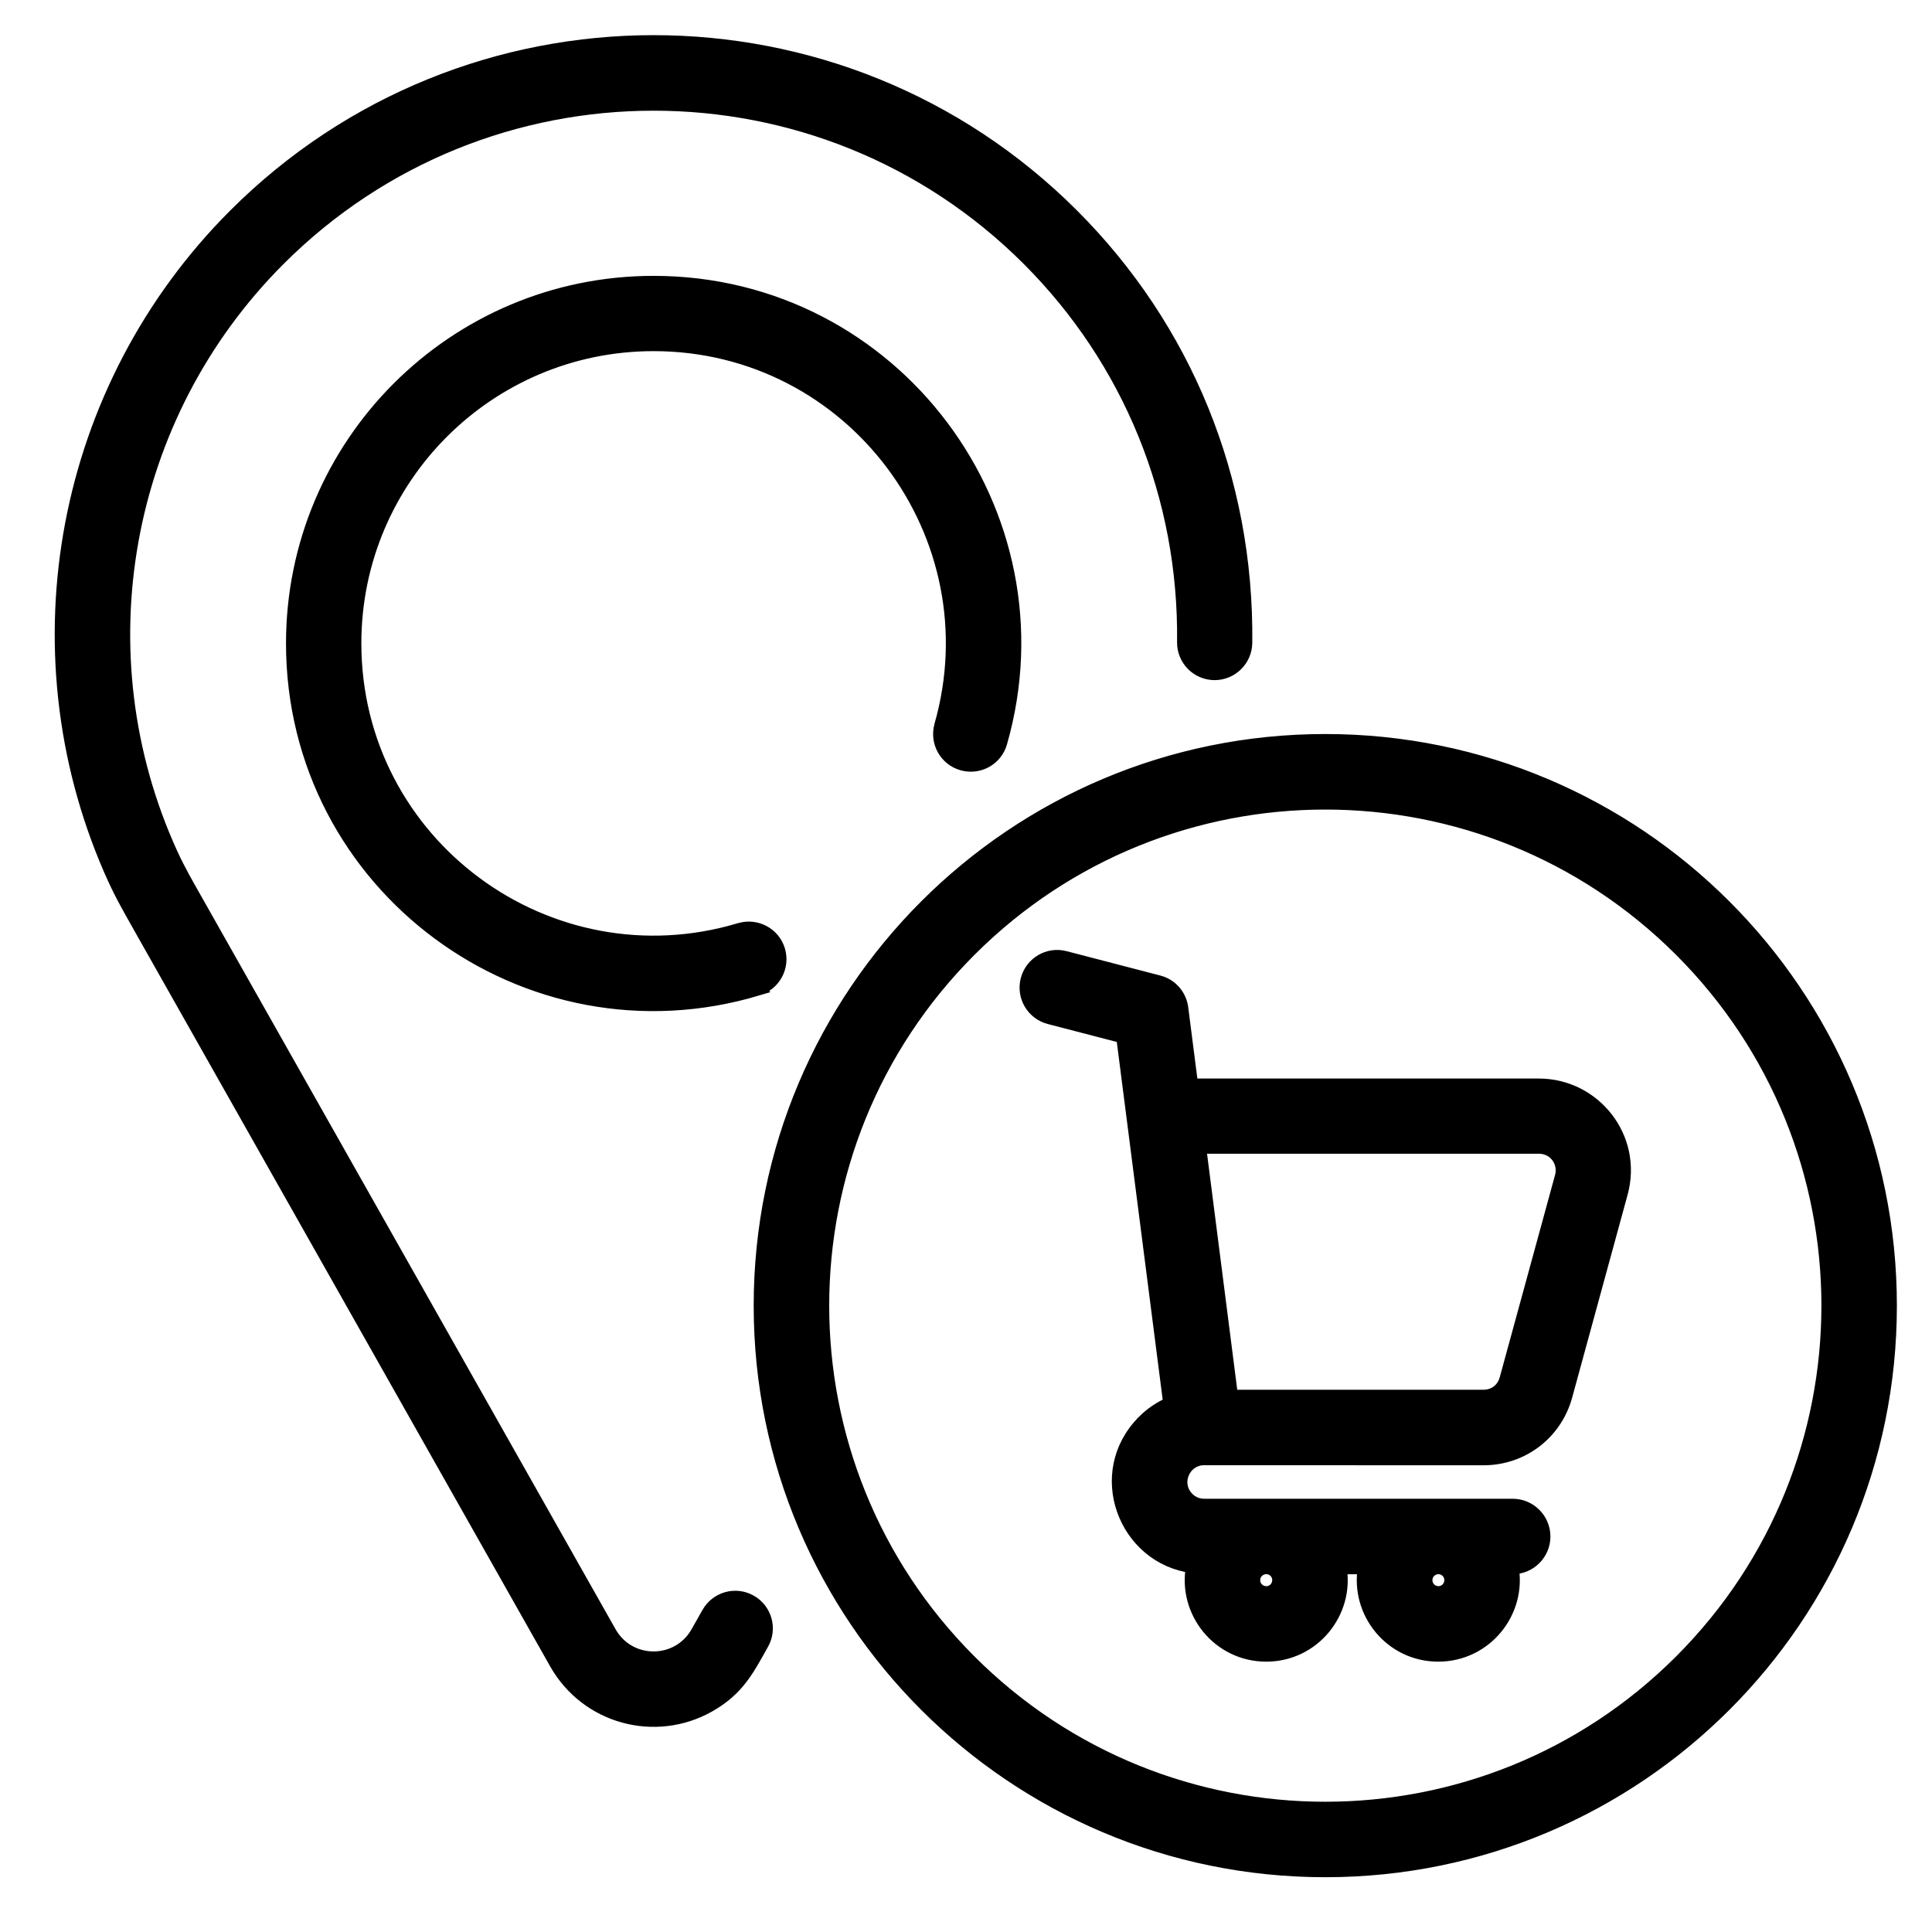 <svg width="28" height="28" viewBox="0 0 28 28" fill="none" xmlns="http://www.w3.org/2000/svg">
<g clip-path="url(#clip0_105_2935)">
<path d="M19.207 10.738C23.727 10.739 27.391 14.403 27.391 18.923C27.391 23.442 23.727 27.106 19.207 27.106C14.688 27.106 11.023 23.442 11.023 18.923C11.023 14.403 14.688 10.738 19.207 10.738ZM24.362 13.768C21.515 10.921 16.899 10.921 14.052 13.768C11.206 16.614 11.206 21.23 14.052 24.077C16.899 26.924 21.515 26.924 24.362 24.077C27.209 21.23 27.209 16.614 24.362 13.768ZM3.407 3.122C6.757 -0.228 12.189 -0.228 15.539 3.122C17.172 4.755 18.076 6.944 18.049 9.316C18.046 9.562 17.845 9.759 17.599 9.757C17.353 9.754 17.156 9.553 17.159 9.307V9.306C17.184 7.196 16.375 5.223 14.908 3.755C11.906 0.754 7.04 0.754 4.039 3.755C1.768 6.026 1.152 9.469 2.477 12.374C2.59 12.621 2.708 12.823 2.846 13.067L8.834 23.661C9.115 24.158 9.829 24.158 10.11 23.661L10.249 23.415L10.269 23.38C10.39 23.167 10.661 23.091 10.874 23.212C11.088 23.332 11.165 23.604 11.043 23.818C10.836 24.187 10.694 24.478 10.271 24.717C9.495 25.154 8.506 24.89 8.059 24.099L2.027 13.427C1.855 13.122 1.742 12.927 1.599 12.598C0.205 9.386 0.91 5.619 3.407 3.122ZM15.434 13.882L16.791 14.235C16.978 14.283 17.105 14.442 17.123 14.623L17.265 15.731H22.302C23.102 15.731 23.71 16.489 23.492 17.289L22.689 20.227C22.541 20.77 22.059 21.136 21.5 21.136L17.451 21.135C17.151 21.135 16.992 21.502 17.209 21.72C17.271 21.783 17.357 21.821 17.451 21.821H21.922C22.169 21.821 22.369 22.021 22.37 22.268C22.37 22.514 22.169 22.715 21.922 22.715H21.91C22.025 23.362 21.527 23.982 20.844 23.982C20.161 23.982 19.665 23.362 19.78 22.715H19.416C19.531 23.362 19.034 23.982 18.351 23.982C17.663 23.982 17.164 23.353 17.289 22.7C16.302 22.575 15.837 21.345 16.577 20.605V20.604C16.686 20.495 16.815 20.407 16.959 20.345L16.276 15.021L15.21 14.744C14.973 14.683 14.828 14.439 14.891 14.2C14.953 13.963 15.196 13.819 15.434 13.882ZM18.484 22.769C18.367 22.651 18.164 22.735 18.164 22.901C18.164 23.067 18.366 23.151 18.484 23.033C18.556 22.959 18.556 22.841 18.484 22.769ZM20.978 22.769C20.861 22.652 20.66 22.735 20.66 22.901C20.66 23.067 20.861 23.15 20.978 23.033C21.051 22.959 21.05 22.841 20.978 22.769ZM17.843 20.241H21.5C21.661 20.241 21.788 20.142 21.831 19.99L22.634 17.053C22.692 16.842 22.541 16.621 22.304 16.621H17.38L17.843 20.241ZM9.472 4.098C12.961 4.098 15.447 7.441 14.498 10.76C14.431 10.998 14.185 11.134 13.948 11.067C13.71 11 13.574 10.754 13.64 10.517V10.516C14.425 7.762 12.365 4.99 9.472 4.989C7.078 4.989 5.137 6.929 5.137 9.323C5.137 12.239 7.95 14.306 10.724 13.475H10.725C10.961 13.405 11.21 13.539 11.28 13.775C11.349 14.011 11.216 14.259 10.979 14.329L10.98 14.33C7.632 15.334 4.245 12.837 4.245 9.325C4.245 6.438 6.585 4.098 9.472 4.098Z" fill="black" stroke="black" stroke-width="0.2"/>
</g>
<defs>
<clipPath id="clip0_105_2935">
<rect width="28" height="28" fill="white"/>
</clipPath>
</defs>
</svg>
